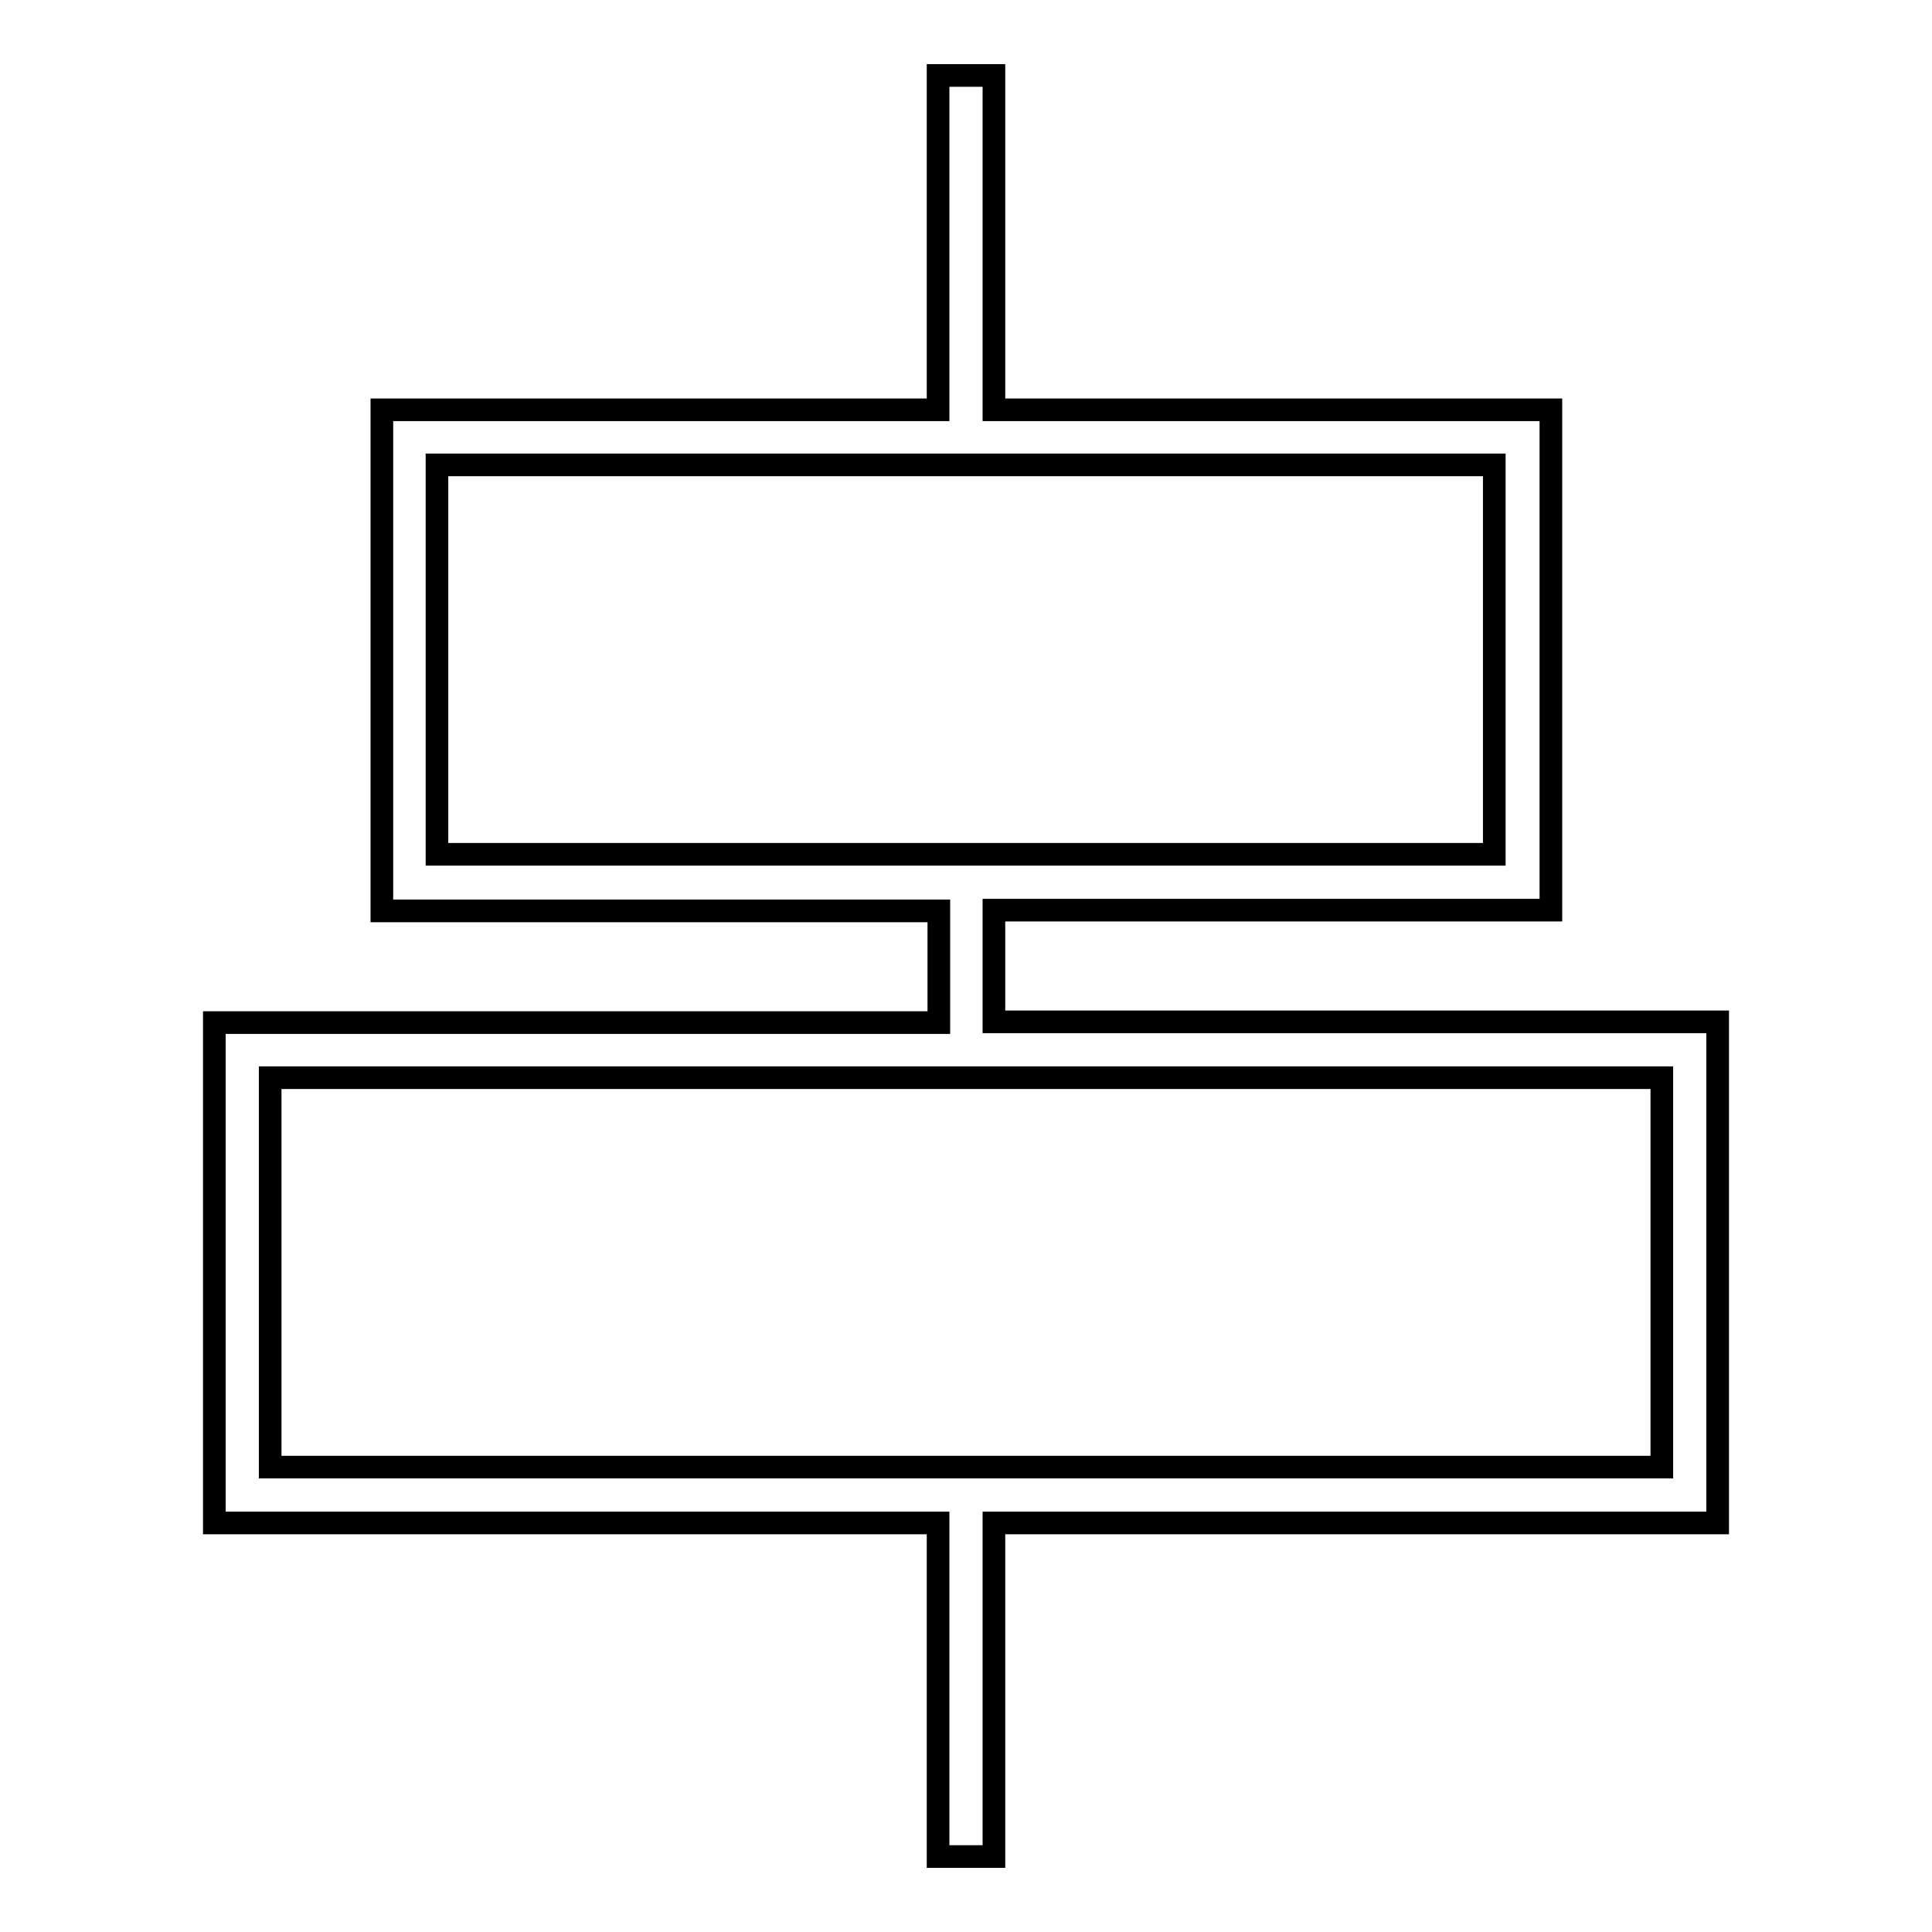 <?xml version="1.0" encoding="utf-8"?>
<!-- Svg Vector Icons : http://www.onlinewebfonts.com/icon -->
<!DOCTYPE svg PUBLIC "-//W3C//DTD SVG 1.1//EN" "http://www.w3.org/Graphics/SVG/1.1/DTD/svg11.dtd">
<svg version="1.1" xmlns="http://www.w3.org/2000/svg" xmlns:xlink="http://www.w3.org/1999/xlink" x="0px" y="0px" viewBox="0 0 256 256" enable-background="new 0 0 256 256" xml:space="preserve">
<g> <g> <path stroke-width="3" fill-opacity="0" stroke="#000000"  d="M28.4,135.4v66.4h95.9V246h7.4v-44.2h95.9v-66.4h-95.9v-14.8h73.8V54.3h-73.8V10h-7.4v44.3H50.6v66.4h73.8  v14.8H28.4z M57.9,61.6h140.1v51.6H57.9V61.6z M220.2,194.4H35.8v-51.6h184.4V194.4z"/> </g></g>
</svg>